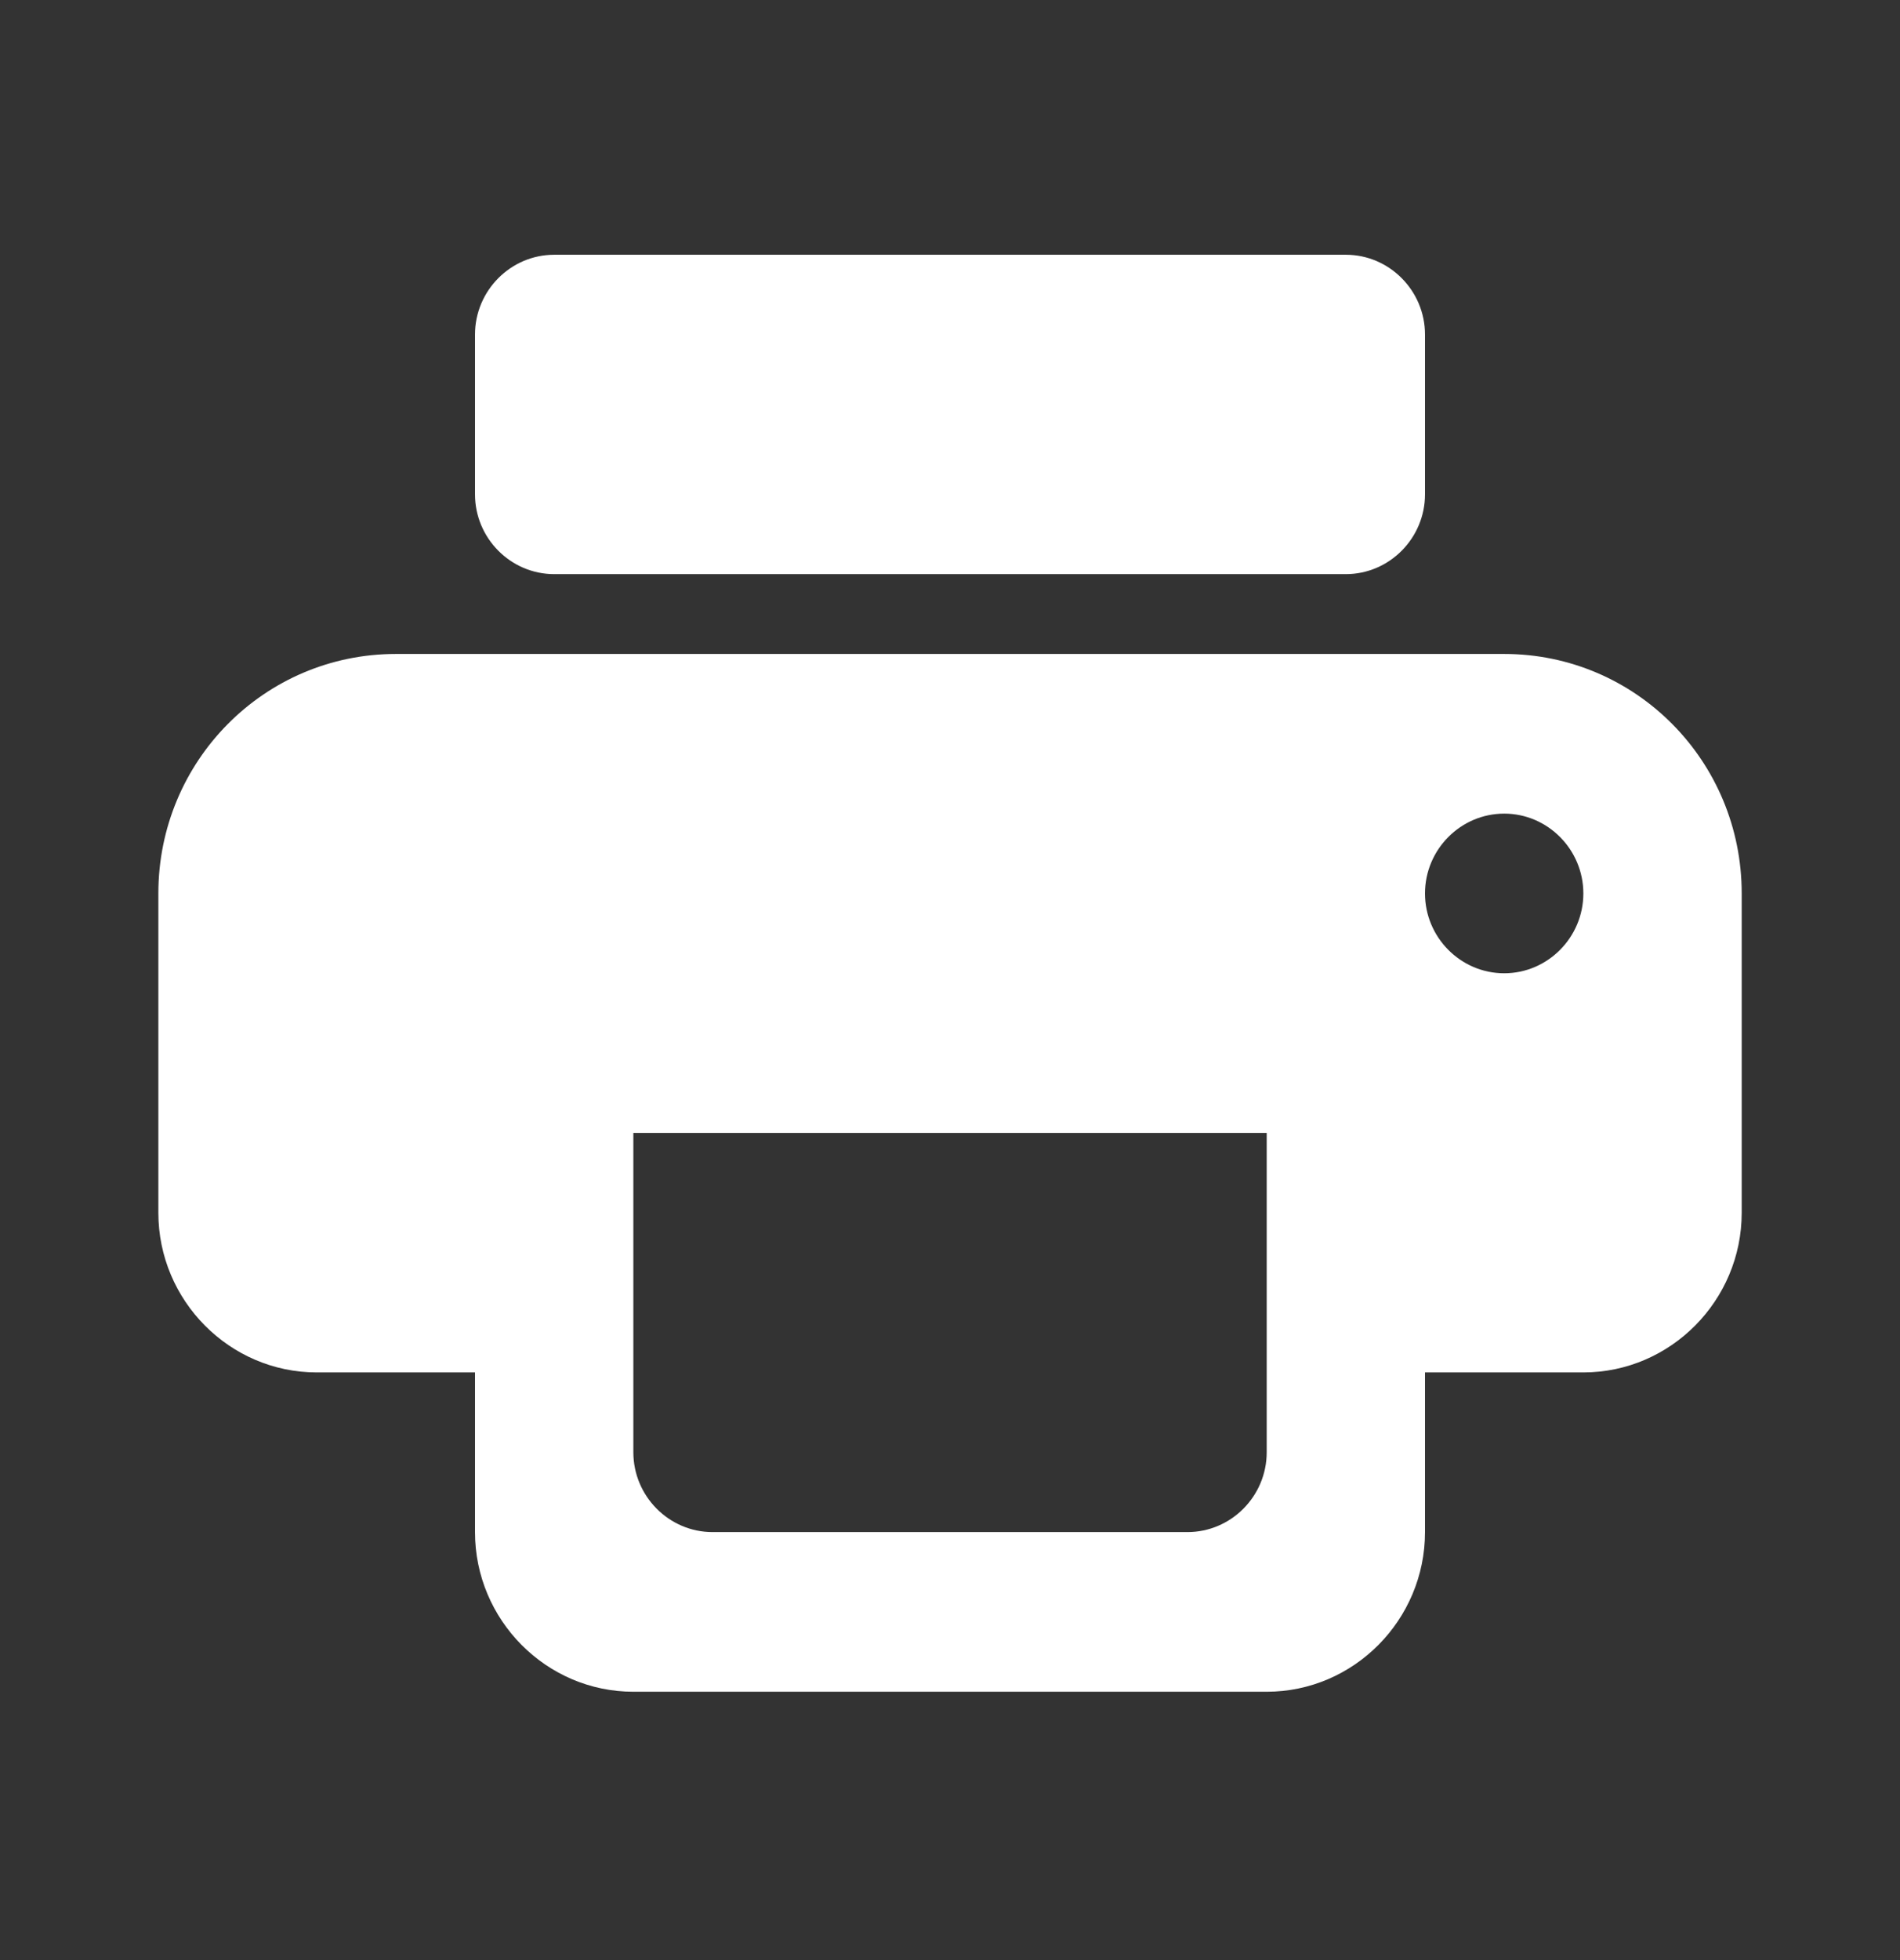 <svg width="32" height="33" viewBox="0 0 32 33" fill="none" xmlns="http://www.w3.org/2000/svg">
<rect x="0" y="0" width="32" height="33" fill="#333333" stroke="none"/>
<g id="round-local-printshop-24px">
<path id="Shape" fill-rule="evenodd" clip-rule="evenodd" d="M9.334 4.289H22.667C23.4 4.289 24 4.894 24 5.633V8.322C24 9.061 23.4 9.666 22.667 9.666H9.334C8.6 9.666 8 9.061 8 8.322V5.633C8 4.894 8.6 4.289 9.334 4.289ZM6.667 11.01H25.334C27.547 11.01 29.334 12.811 29.334 15.042V20.418C29.334 21.896 28.134 23.106 26.667 23.106H24V25.794C24 27.273 22.8 28.482 21.334 28.482H10.667C9.2 28.482 8 27.273 8 25.794V23.106H5.334C3.867 23.106 2.667 21.896 2.667 20.418V15.042C2.667 12.811 4.454 11.01 6.667 11.01ZM12 25.794H20C20.734 25.794 21.334 25.189 21.334 24.45V19.074H10.667V24.45C10.667 25.189 11.267 25.794 12 25.794ZM25.334 16.386C24.6 16.386 24 15.781 24 15.042C24 14.303 24.6 13.698 25.334 13.698C26.067 13.698 26.667 14.303 26.667 15.042C26.667 15.781 26.067 16.386 25.334 16.386Z" fill="white"/>
</g>
</svg>
